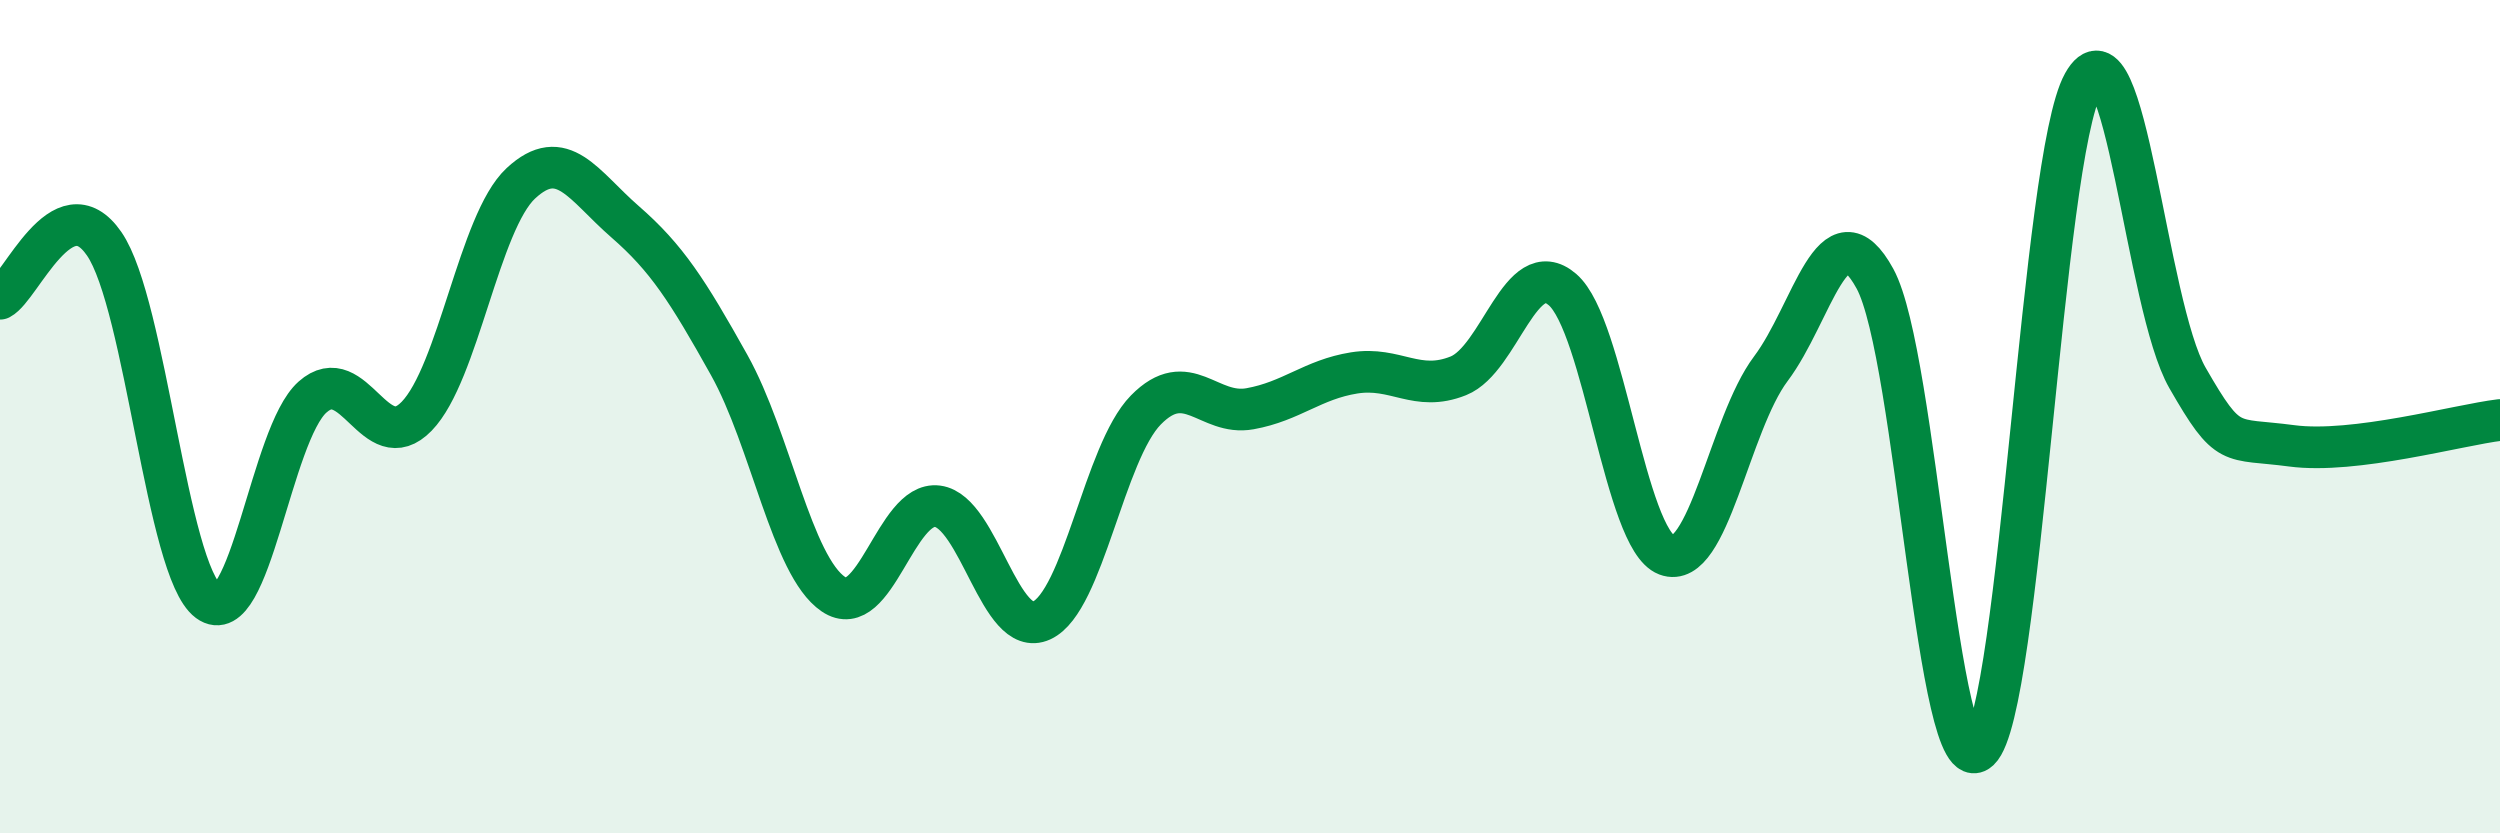 
    <svg width="60" height="20" viewBox="0 0 60 20" xmlns="http://www.w3.org/2000/svg">
      <path
        d="M 0,7.17 C 0.5,6.91 1.5,4.4 2.5,5.85 C 3.5,7.3 4,13.69 5,14.43 C 6,15.17 6.5,10.42 7.5,9.53 C 8.5,8.64 9,11.02 10,9.99 C 11,8.96 11.5,5.33 12.5,4.4 C 13.5,3.47 14,4.45 15,5.32 C 16,6.19 16.5,6.97 17.5,8.76 C 18.5,10.55 19,13.58 20,14.26 C 21,14.94 21.5,12.02 22.5,12.15 C 23.5,12.28 24,15.35 25,14.89 C 26,14.43 26.5,10.86 27.5,9.84 C 28.5,8.82 29,9.99 30,9.81 C 31,9.63 31.5,9.11 32.5,8.95 C 33.5,8.79 34,9.42 35,9.02 C 36,8.62 36.5,6.09 37.5,6.95 C 38.5,7.81 39,12.94 40,13.32 C 41,13.7 41.5,10.18 42.5,8.85 C 43.5,7.52 44,4.86 45,6.69 C 46,8.52 46.5,18.94 47.5,18 C 48.5,17.06 49,3.79 50,2 C 51,0.21 51.5,7.33 52.5,9.07 C 53.5,10.81 53.5,10.5 55,10.7 C 56.5,10.9 59,10.2 60,10.08L60 20L0 20Z"
        fill="#008740"
        opacity="0.1"
        stroke-linecap="round"
        stroke-linejoin="round"
      />
      <path
        d="M 0,7.17 C 0.5,6.91 1.5,4.4 2.5,5.85 C 3.5,7.3 4,13.69 5,14.43 C 6,15.17 6.5,10.42 7.5,9.53 C 8.5,8.64 9,11.02 10,9.99 C 11,8.96 11.5,5.33 12.5,4.4 C 13.5,3.47 14,4.45 15,5.32 C 16,6.19 16.5,6.97 17.5,8.76 C 18.5,10.55 19,13.58 20,14.26 C 21,14.94 21.5,12.02 22.5,12.15 C 23.5,12.28 24,15.35 25,14.89 C 26,14.43 26.5,10.86 27.5,9.84 C 28.5,8.82 29,9.99 30,9.81 C 31,9.63 31.5,9.11 32.5,8.95 C 33.5,8.79 34,9.42 35,9.02 C 36,8.62 36.5,6.09 37.5,6.95 C 38.5,7.81 39,12.94 40,13.32 C 41,13.7 41.5,10.18 42.5,8.85 C 43.5,7.52 44,4.86 45,6.69 C 46,8.52 46.5,18.94 47.5,18 C 48.5,17.06 49,3.79 50,2 C 51,0.21 51.5,7.33 52.5,9.07 C 53.5,10.81 53.5,10.5 55,10.7 C 56.5,10.9 59,10.2 60,10.08"
        stroke="#008740"
        stroke-width="1"
        fill="none"
        stroke-linecap="round"
        stroke-linejoin="round"
      />
    </svg>
  